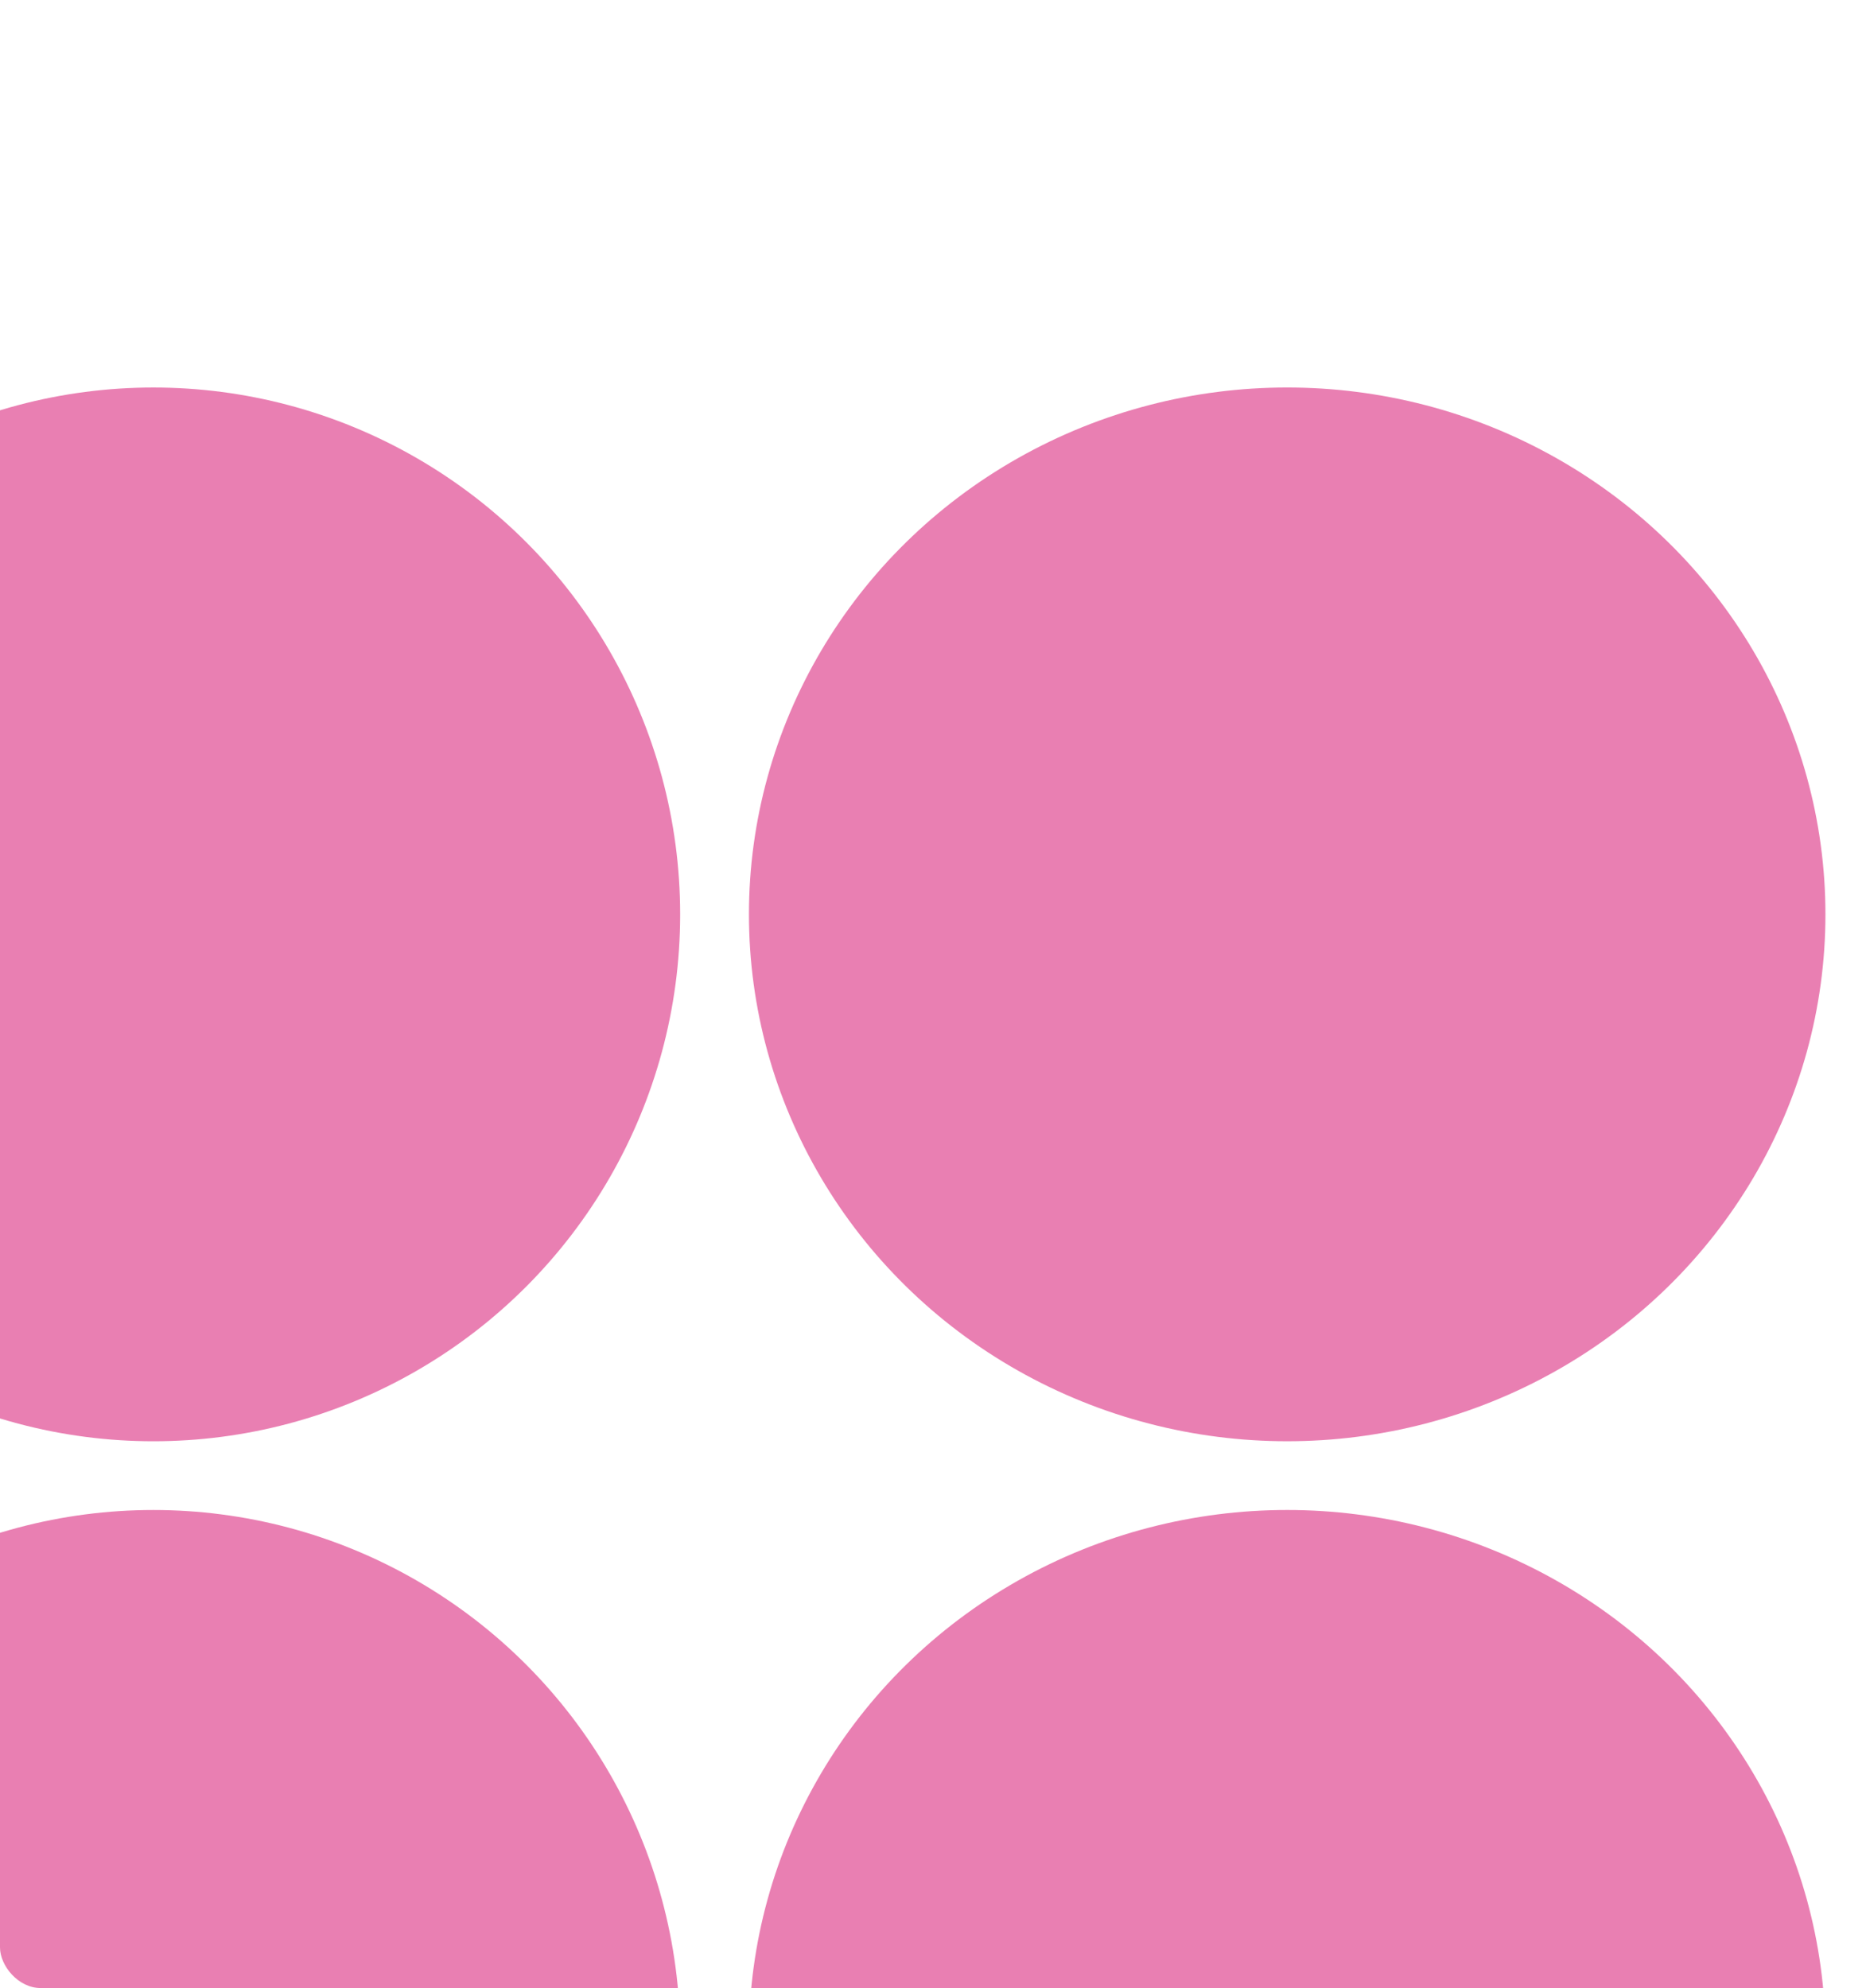 <?xml version="1.0" encoding="UTF-8"?> <svg xmlns="http://www.w3.org/2000/svg" width="138" height="147" viewBox="0 0 138 147" fill="none"> <g opacity="0.5"> <g clip-path="url(#clip0_561_370)"> <ellipse cx="39.806" cy="38.959" rx="39.806" ry="38.959" transform="matrix(-1 0 0 1 135 28.652)" fill="#D40065"></ellipse> <ellipse cx="39.806" cy="38.959" rx="39.806" ry="38.959" transform="matrix(-1 0 0 1 135 111.652)" fill="#D40065"></ellipse> <circle cx="11.342" cy="67.612" r="38.959" fill="#D40065"></circle> <circle cx="11.342" cy="150.612" r="38.959" fill="#D40065"></circle> </g> </g> <defs> <clipPath id="clip0_561_370"> <rect width="138" height="147" rx="3" fill="white"></rect> </clipPath> </defs> </svg> 